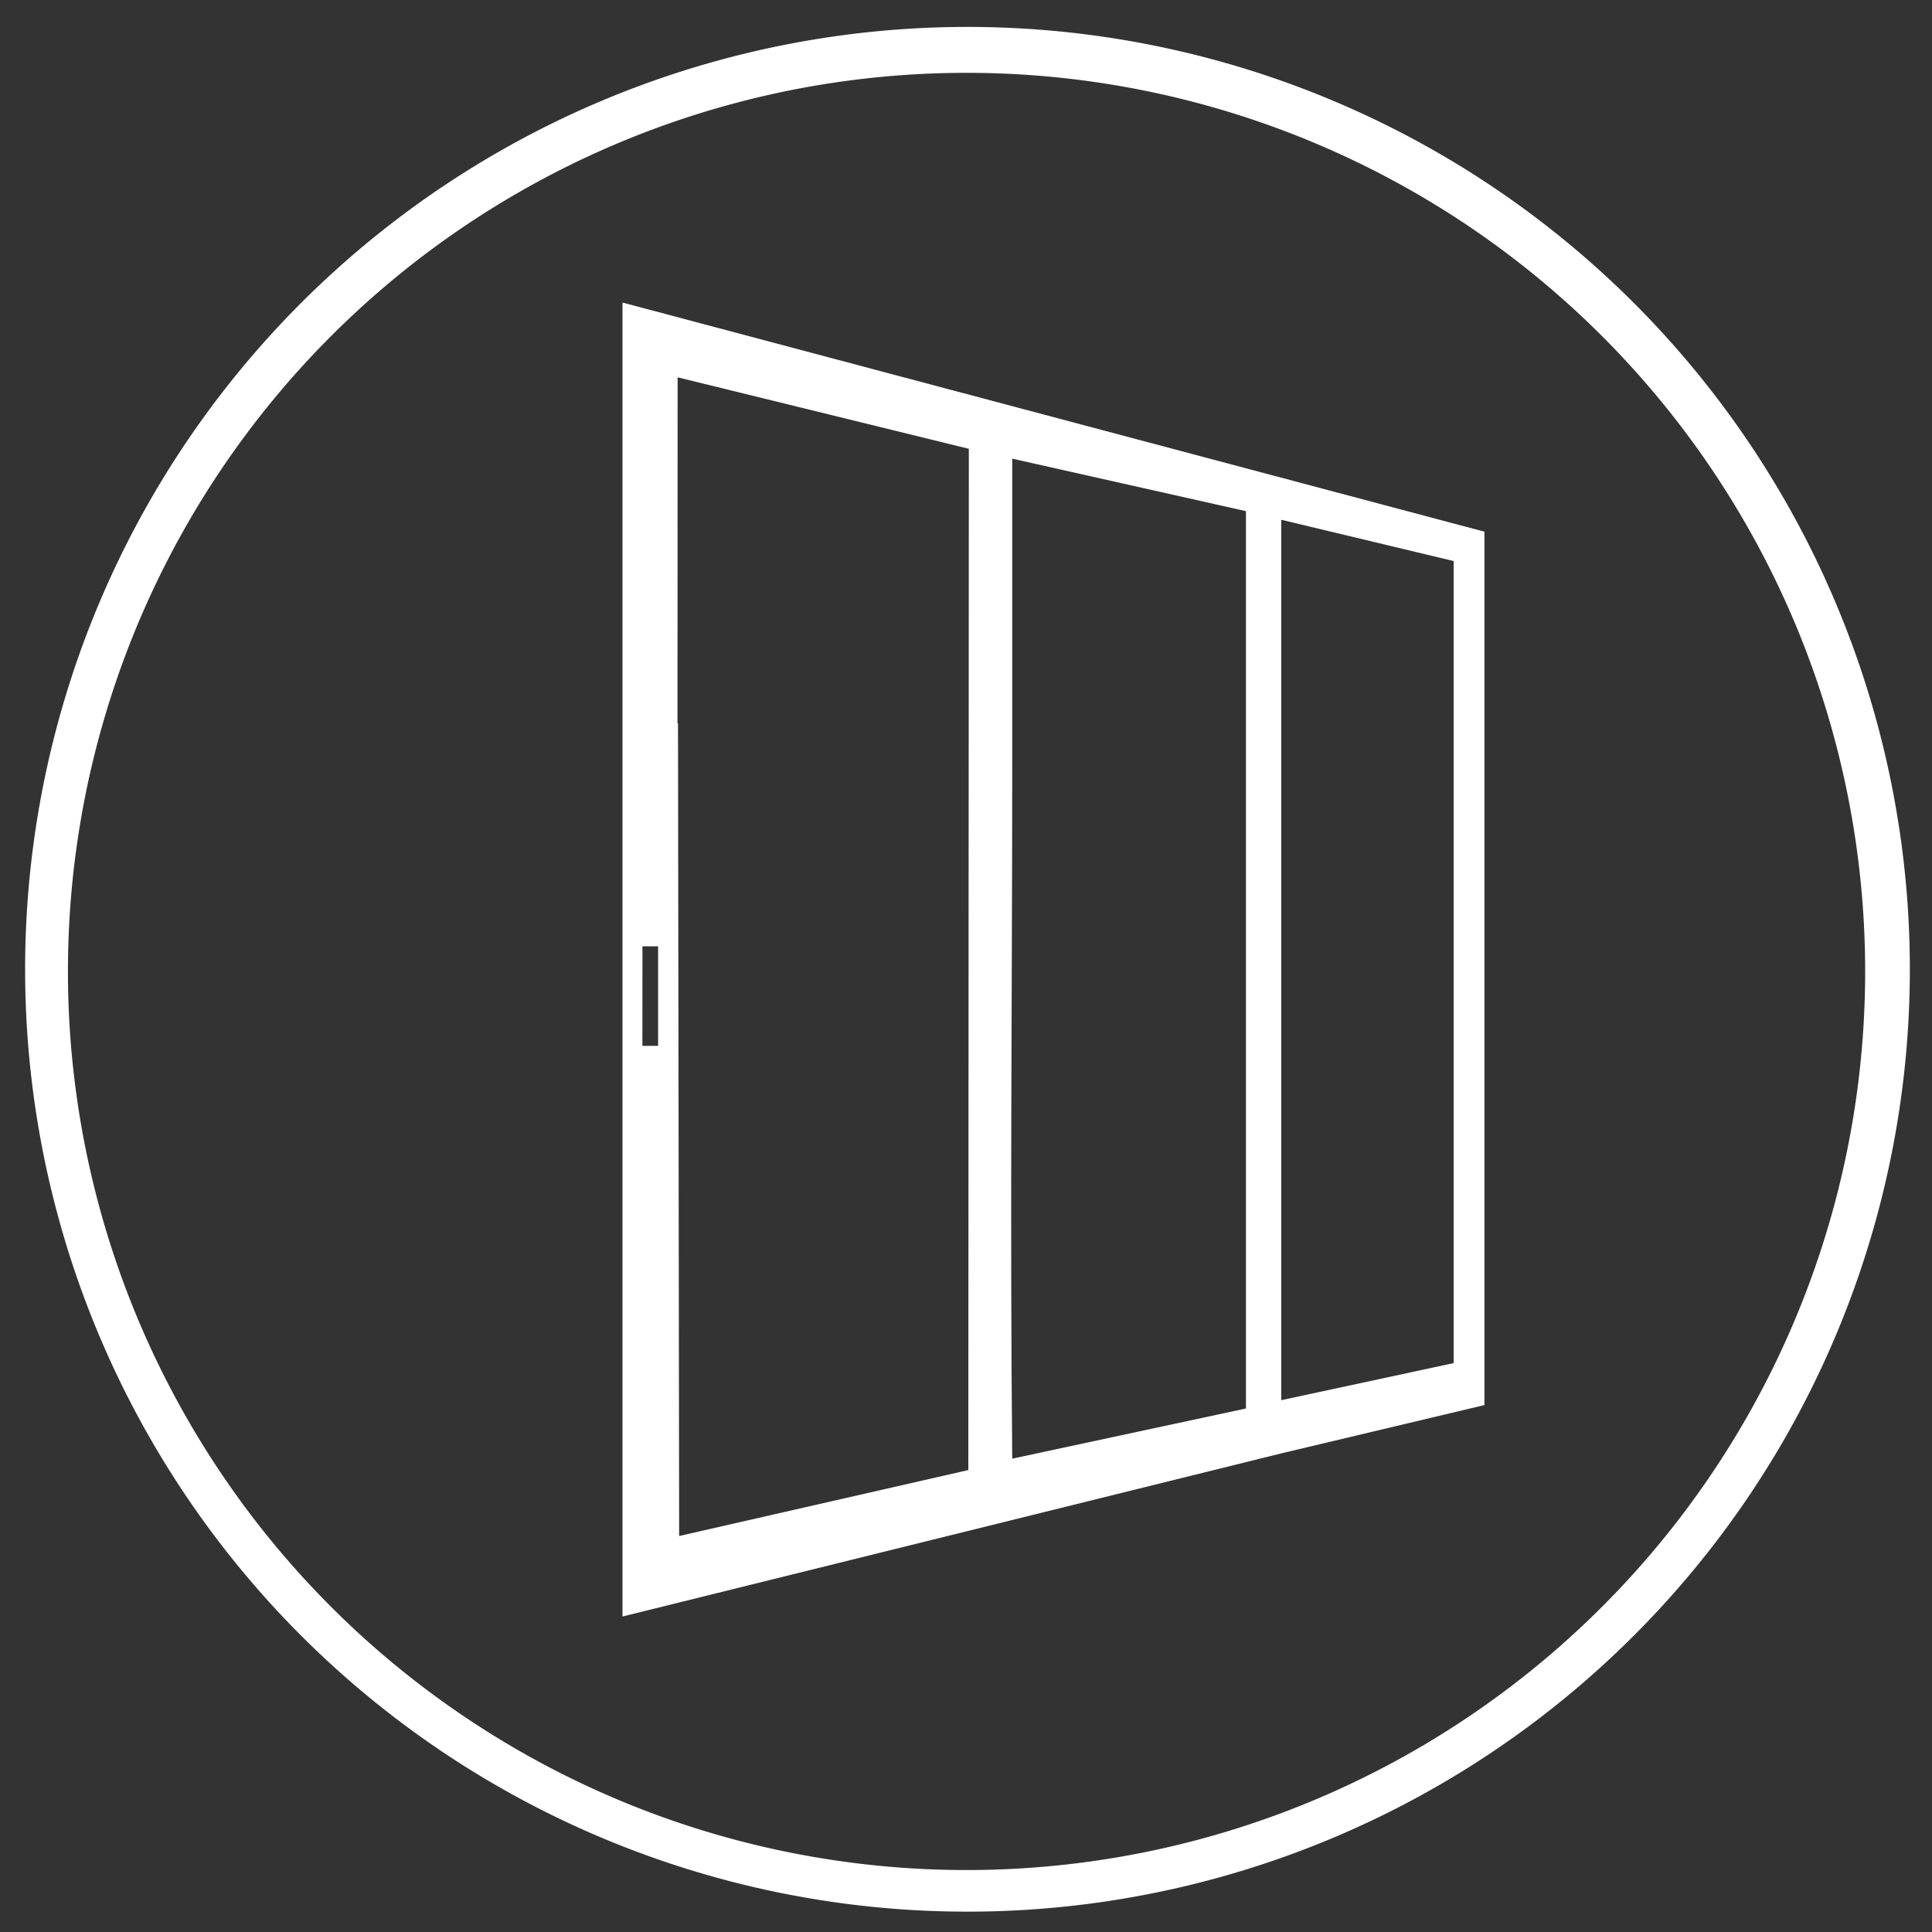 <?xml version="1.0" encoding="UTF-8" standalone="no"?>
<svg
   xmlns:dc="http://purl.org/dc/elements/1.1/"
   xmlns:cc="http://creativecommons.org/ns#"
   xmlns:rdf="http://www.w3.org/1999/02/22-rdf-syntax-ns#"
   xmlns:svg="http://www.w3.org/2000/svg"
   xmlns="http://www.w3.org/2000/svg"
   xmlns:sodipodi="http://sodipodi.sourceforge.net/DTD/sodipodi-0.dtd"
   xmlns:inkscape="http://www.inkscape.org/namespaces/inkscape"
   width="30mm"
   height="30mm"
   viewBox="0 0 30 30"
   version="1.1"
   id="svg8"
   inkscape:version="1.0.2 (e86c870879, 2021-01-15, custom)"
   sodipodi:docname="terrassentueren.svg">
  <rect x="0" y="0" width="30" height="30" fill="#333333" stroke="none"/>
  <defs
     id="defs2" />
  <sodipodi:namedview
     id="base"
     pagecolor="#ffffff"
     bordercolor="#666666"
     borderopacity="1.0"
     inkscape:pageopacity="0.0"
     inkscape:pageshadow="2"
     inkscape:zoom="2.8"
     inkscape:cx="61.892575"
     inkscape:cy="54.664975"
     inkscape:document-units="mm"
     inkscape:current-layer="layer1"
     showgrid="false"
     inkscape:window-width="1920"
     inkscape:window-height="1009"
     inkscape:window-x="-8"
     inkscape:window-y="-8"
     inkscape:window-maximized="1"
     showguides="true"
     inkscape:guide-bbox="true"
     inkscape:document-rotation="0"
     inkscape:snap-global="false">
    <sodipodi:guide
       position="26.506,15.826"
       orientation="1,0"
       id="guide928" />
    <sodipodi:guide
       position="24.757,7.18"
       orientation="1,0"
       id="guide930" />
    <sodipodi:guide
       position="16.788,22.266"
       orientation="1,0"
       id="guide934" />
    <sodipodi:guide
       position="16.056,23.319"
       orientation="1,0"
       id="guide945" />
    <sodipodi:guide
       position="24.238,21.425"
       orientation="1,0"
       id="guide971" />
    <sodipodi:guide
       position="24.238,7.888"
       orientation="1,0"
       id="guide973" />
    <sodipodi:guide
       position="24.238,22.11"
       orientation="1,0"
       id="guide975" />
    <sodipodi:guide
       position="26.34,6.991"
       orientation="1,0"
       id="guide979" />
    <sodipodi:guide
       position="26.198,16.487"
       orientation="1,0"
       id="guide981" />
    <sodipodi:guide
       position="20.732,22.266"
       orientation="1,0"
       id="guide983" />
    <sodipodi:guide
       position="16.788,22.266"
       orientation="1,0"
       id="guide989" />
  </sodipodi:namedview>
  <g
     inkscape:label="Layer 1"
     inkscape:groupmode="layer"
     id="layer1"
     transform="translate(0,-267)">
    <path
       style="fill:#ffffff;stroke-width:0.255;fill-opacity:1"
       d="M 15.022,267.418 A 14.633,14.633 0 0 0 0.39,282.051 14.633,14.633 0 0 0 15.022,296.684 14.633,14.633 0 0 0 29.656,282.051 14.633,14.633 0 0 0 15.022,267.418 Z m -0.013,0.713 A 13.953,13.953 0 0 1 28.962,282.084 13.953,13.953 0 0 1 15.009,296.038 13.953,13.953 0 0 1 1.055,282.084 13.953,13.953 0 0 1 15.009,268.131 Z"
       id="path16"
       inkscape:connector-curvature="0" />
    <path
       id="path842"
       style="fill:#ffffff;fill-opacity:1;stroke:none;stroke-width:0.389px;stroke-linecap:butt;stroke-linejoin:miter;stroke-opacity:1"
       d="m 9.666,271.698 v 20.403 l 10.229,-2.533 3.155,-0.75 v -13.562 z m 0.856,1.161 4.522,1.11 -0.008,15.858 -4.49,1.024 -0.018,-12.619 -0.008,-9.5e-4 z m 5.196,1.263 3.629,0.815 v 4.22 0.706 3.744 5.264 l -3.629,0.779 c -0.037,-3.828 0,-7.335 0,-10.836 z m 4.177,0.949 2.677,0.641 v 12.454 l -2.677,0.576 z m -9.919,6.623 h 0.243 v 1.546 H 9.975 Z" />
  </g>
</svg>
